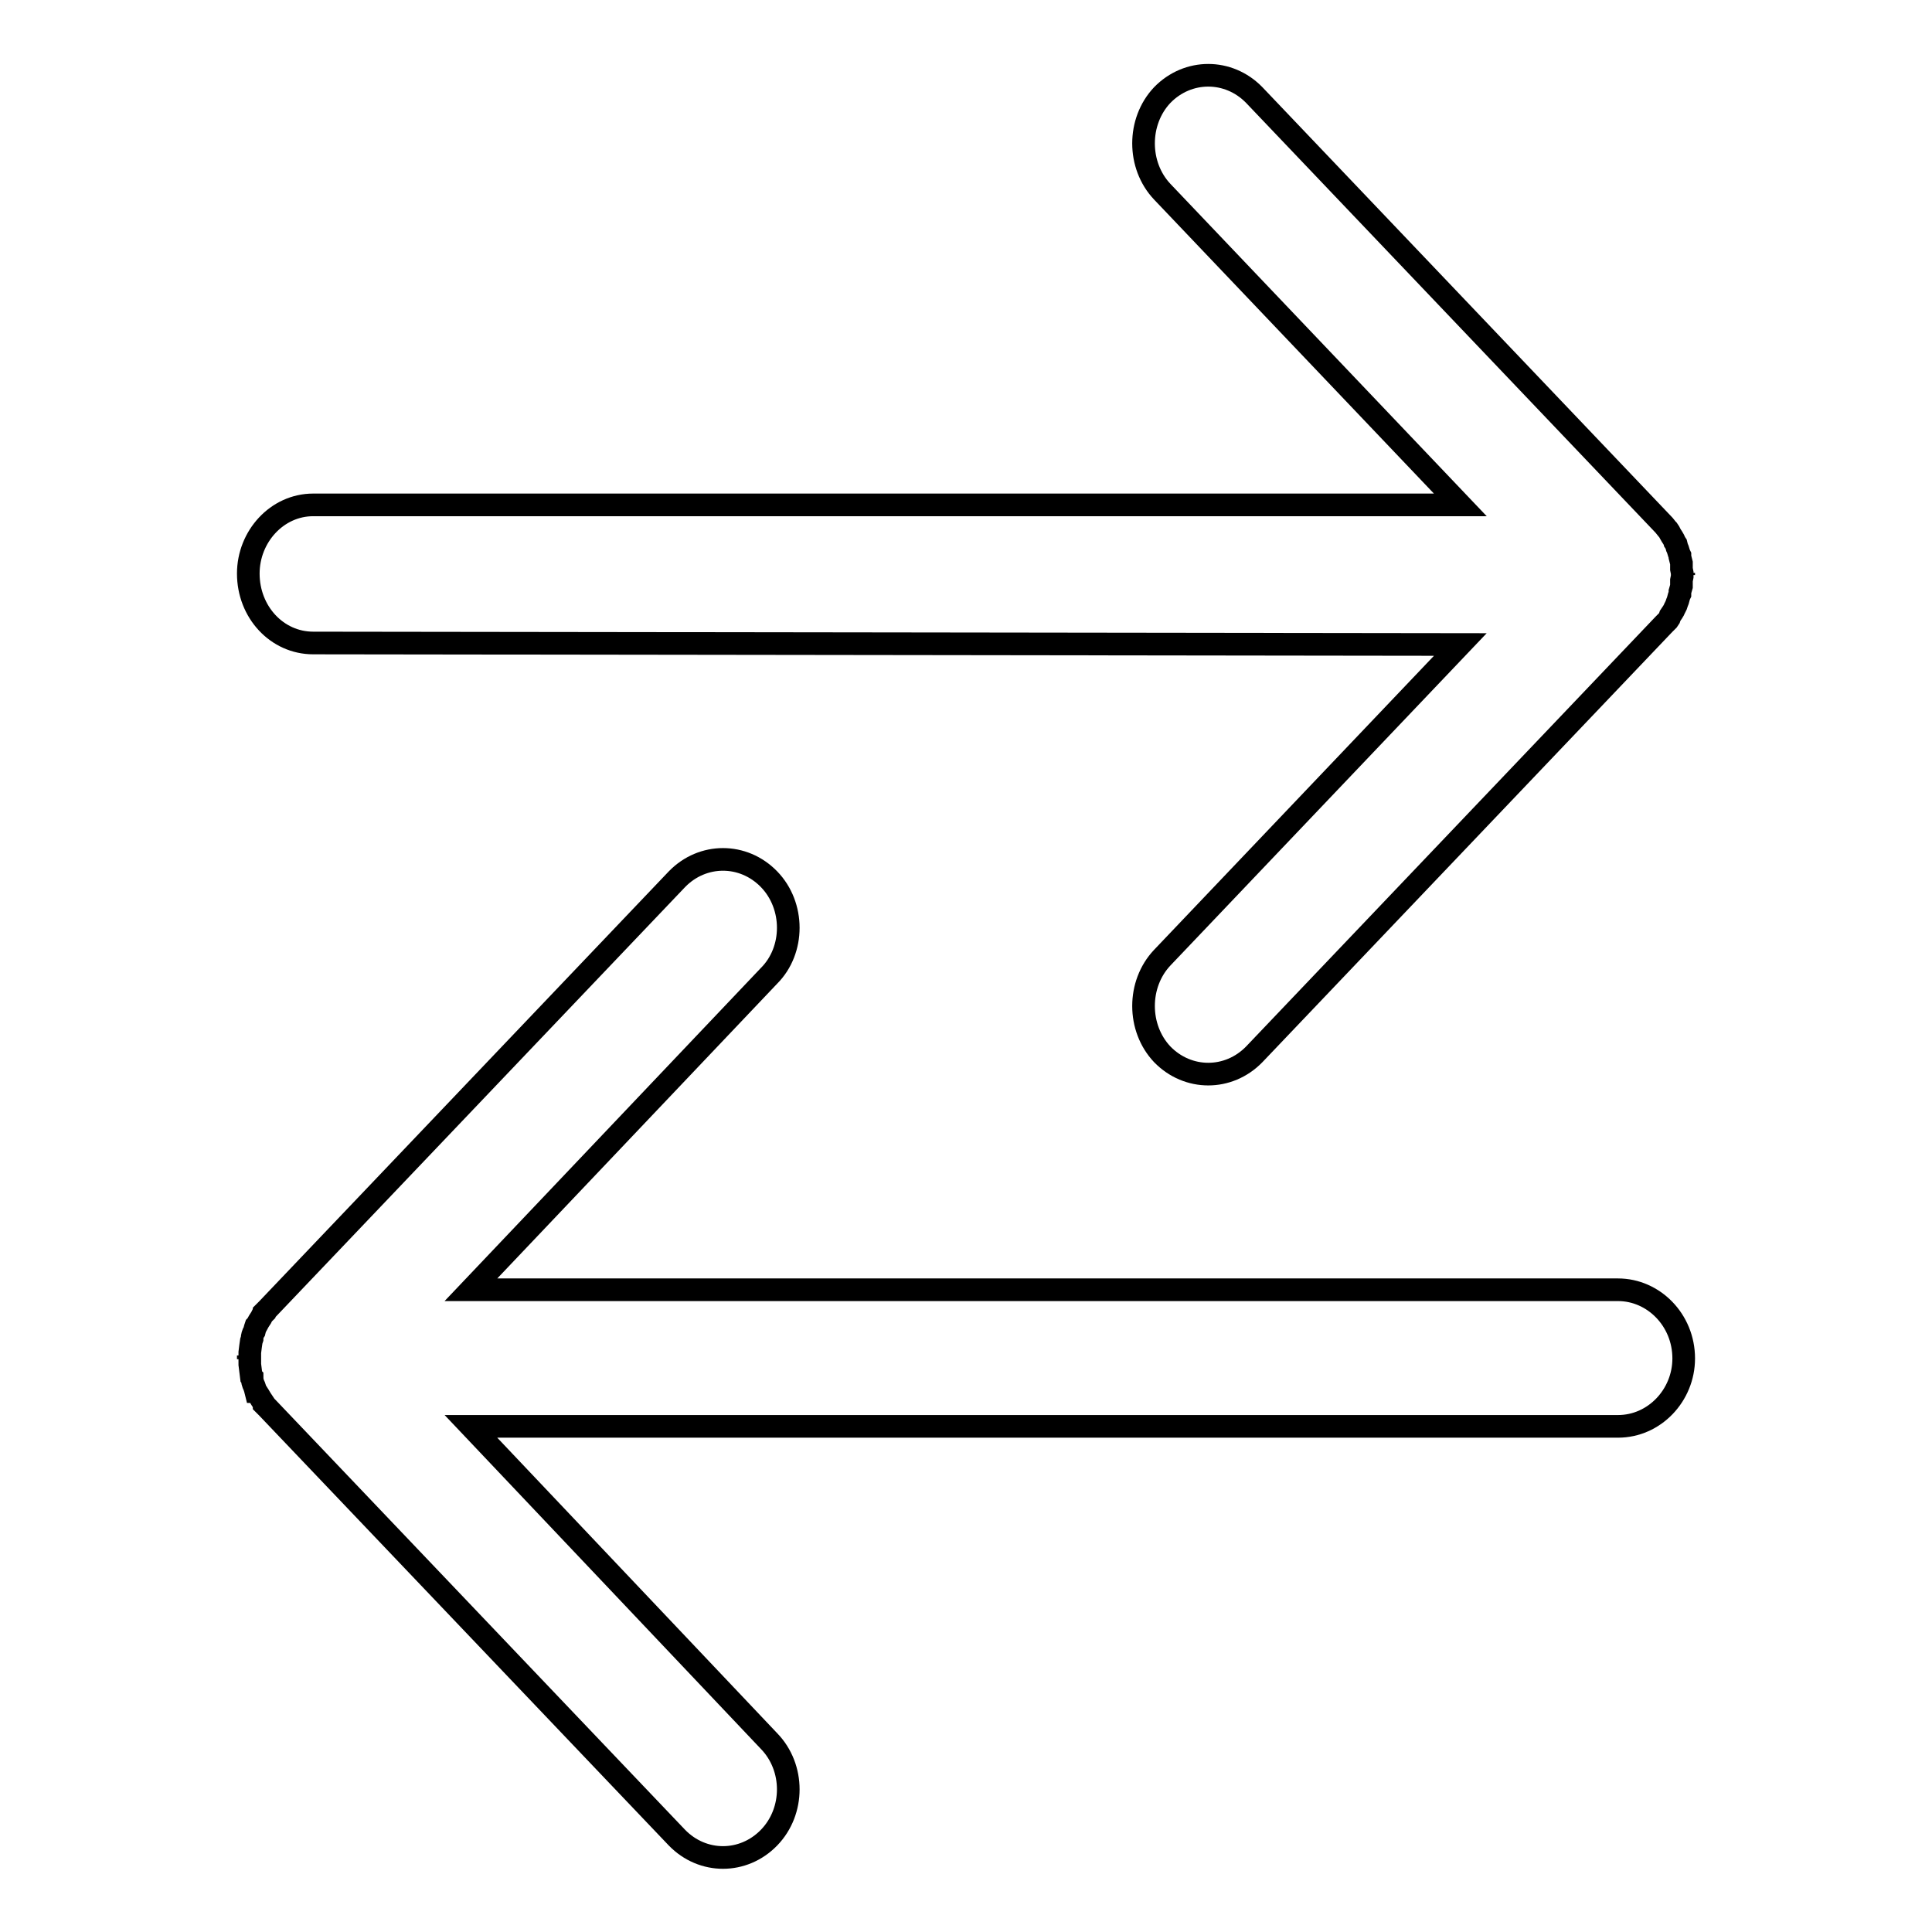 <?xml version="1.0" encoding="utf-8"?>
<!-- Svg Vector Icons : http://www.onlinewebfonts.com/icon -->
<!DOCTYPE svg PUBLIC "-//W3C//DTD SVG 1.1//EN" "http://www.w3.org/Graphics/SVG/1.1/DTD/svg11.dtd">
<svg version="1.1" xmlns="http://www.w3.org/2000/svg" xmlns:xlink="http://www.w3.org/1999/xlink" x="0px" y="0px" viewBox="0 0 256 256" enable-background="new 0 0 256 256" xml:space="preserve">
<g><g><path stroke-width="3" fill-opacity="0" stroke="#000000"  d="M41.5,85.2c-4.8,0-8.6-4.1-8.6-9.2c0-4.9,3.8-9.1,8.6-9.1h152L154,25.4c-3.3-3.5-3.3-9.3,0-12.8c3.4-3.5,8.8-3.5,12.2,0l54.3,57l0.4,0.5l0.1,0.1l0.2,0.3l0.1,0.2c0.2,0.4,0.5,0.7,0.6,1.1l0,0l0.2,0.3l0.1,0.4c0.2,0.4,0.2,0.7,0.4,1.1v0.2l0.2,0.8v0.8l0.1,0.5v0.1v0.3v0.1l-0.1,0.5v0.8l-0.2,0.7v0.3c-0.2,0.4-0.2,0.8-0.4,1.2l-0.1,0.3l-0.2,0.4l0,0c-0.1,0.3-0.4,0.7-0.6,1l-0.1,0.3l-0.2,0.3l-0.1,0.1l-0.4,0.4l-54.3,57c-3.4,3.5-8.8,3.5-12.2,0c-3.3-3.5-3.3-9.3,0-12.8l39.5-41.5L41.5,85.2L41.5,85.2z M223.1,75.9L223.1,75.9V76v0.2V75.9L223.1,75.9z M214.4,170.9L214.4,170.9h-152l39.5-41.6c3.4-3.4,3.4-9.3,0-12.8c-3.4-3.5-8.8-3.5-12.2,0l-54.3,57l-0.4,0.4v0.1l-0.2,0.2l-0.2,0.4c-0.2,0.3-0.4,0.6-0.6,1l-0.1,0.1l-0.1,0.3l-0.1,0.4c-0.2,0.3-0.3,0.7-0.3,1l-0.1,0.3l-0.1,0.7l-0.1,0.8v0.6l0,0v0.5l0,0v0.5l0.1,0.8l0.1,0.8l0.1,0.1c0,0.4,0.1,0.8,0.3,1.2l0.1,0.3l0.1,0.4h0.1c0.2,0.3,0.4,0.7,0.6,1l0.2,0.3l0.2,0.3v0.1l0.4,0.4l54.3,57c3.4,3.5,8.8,3.5,12.2,0c3.4-3.5,3.4-9.3,0-12.8L62.4,189h152c4.8,0,8.7-4.1,8.7-9C223.1,174.9,219.1,170.9,214.4,170.9L214.4,170.9z M32.9,180.1L32.9,180.1v-0.2v-0.3V180.1L32.9,180.1z"/></g></g>
</svg>